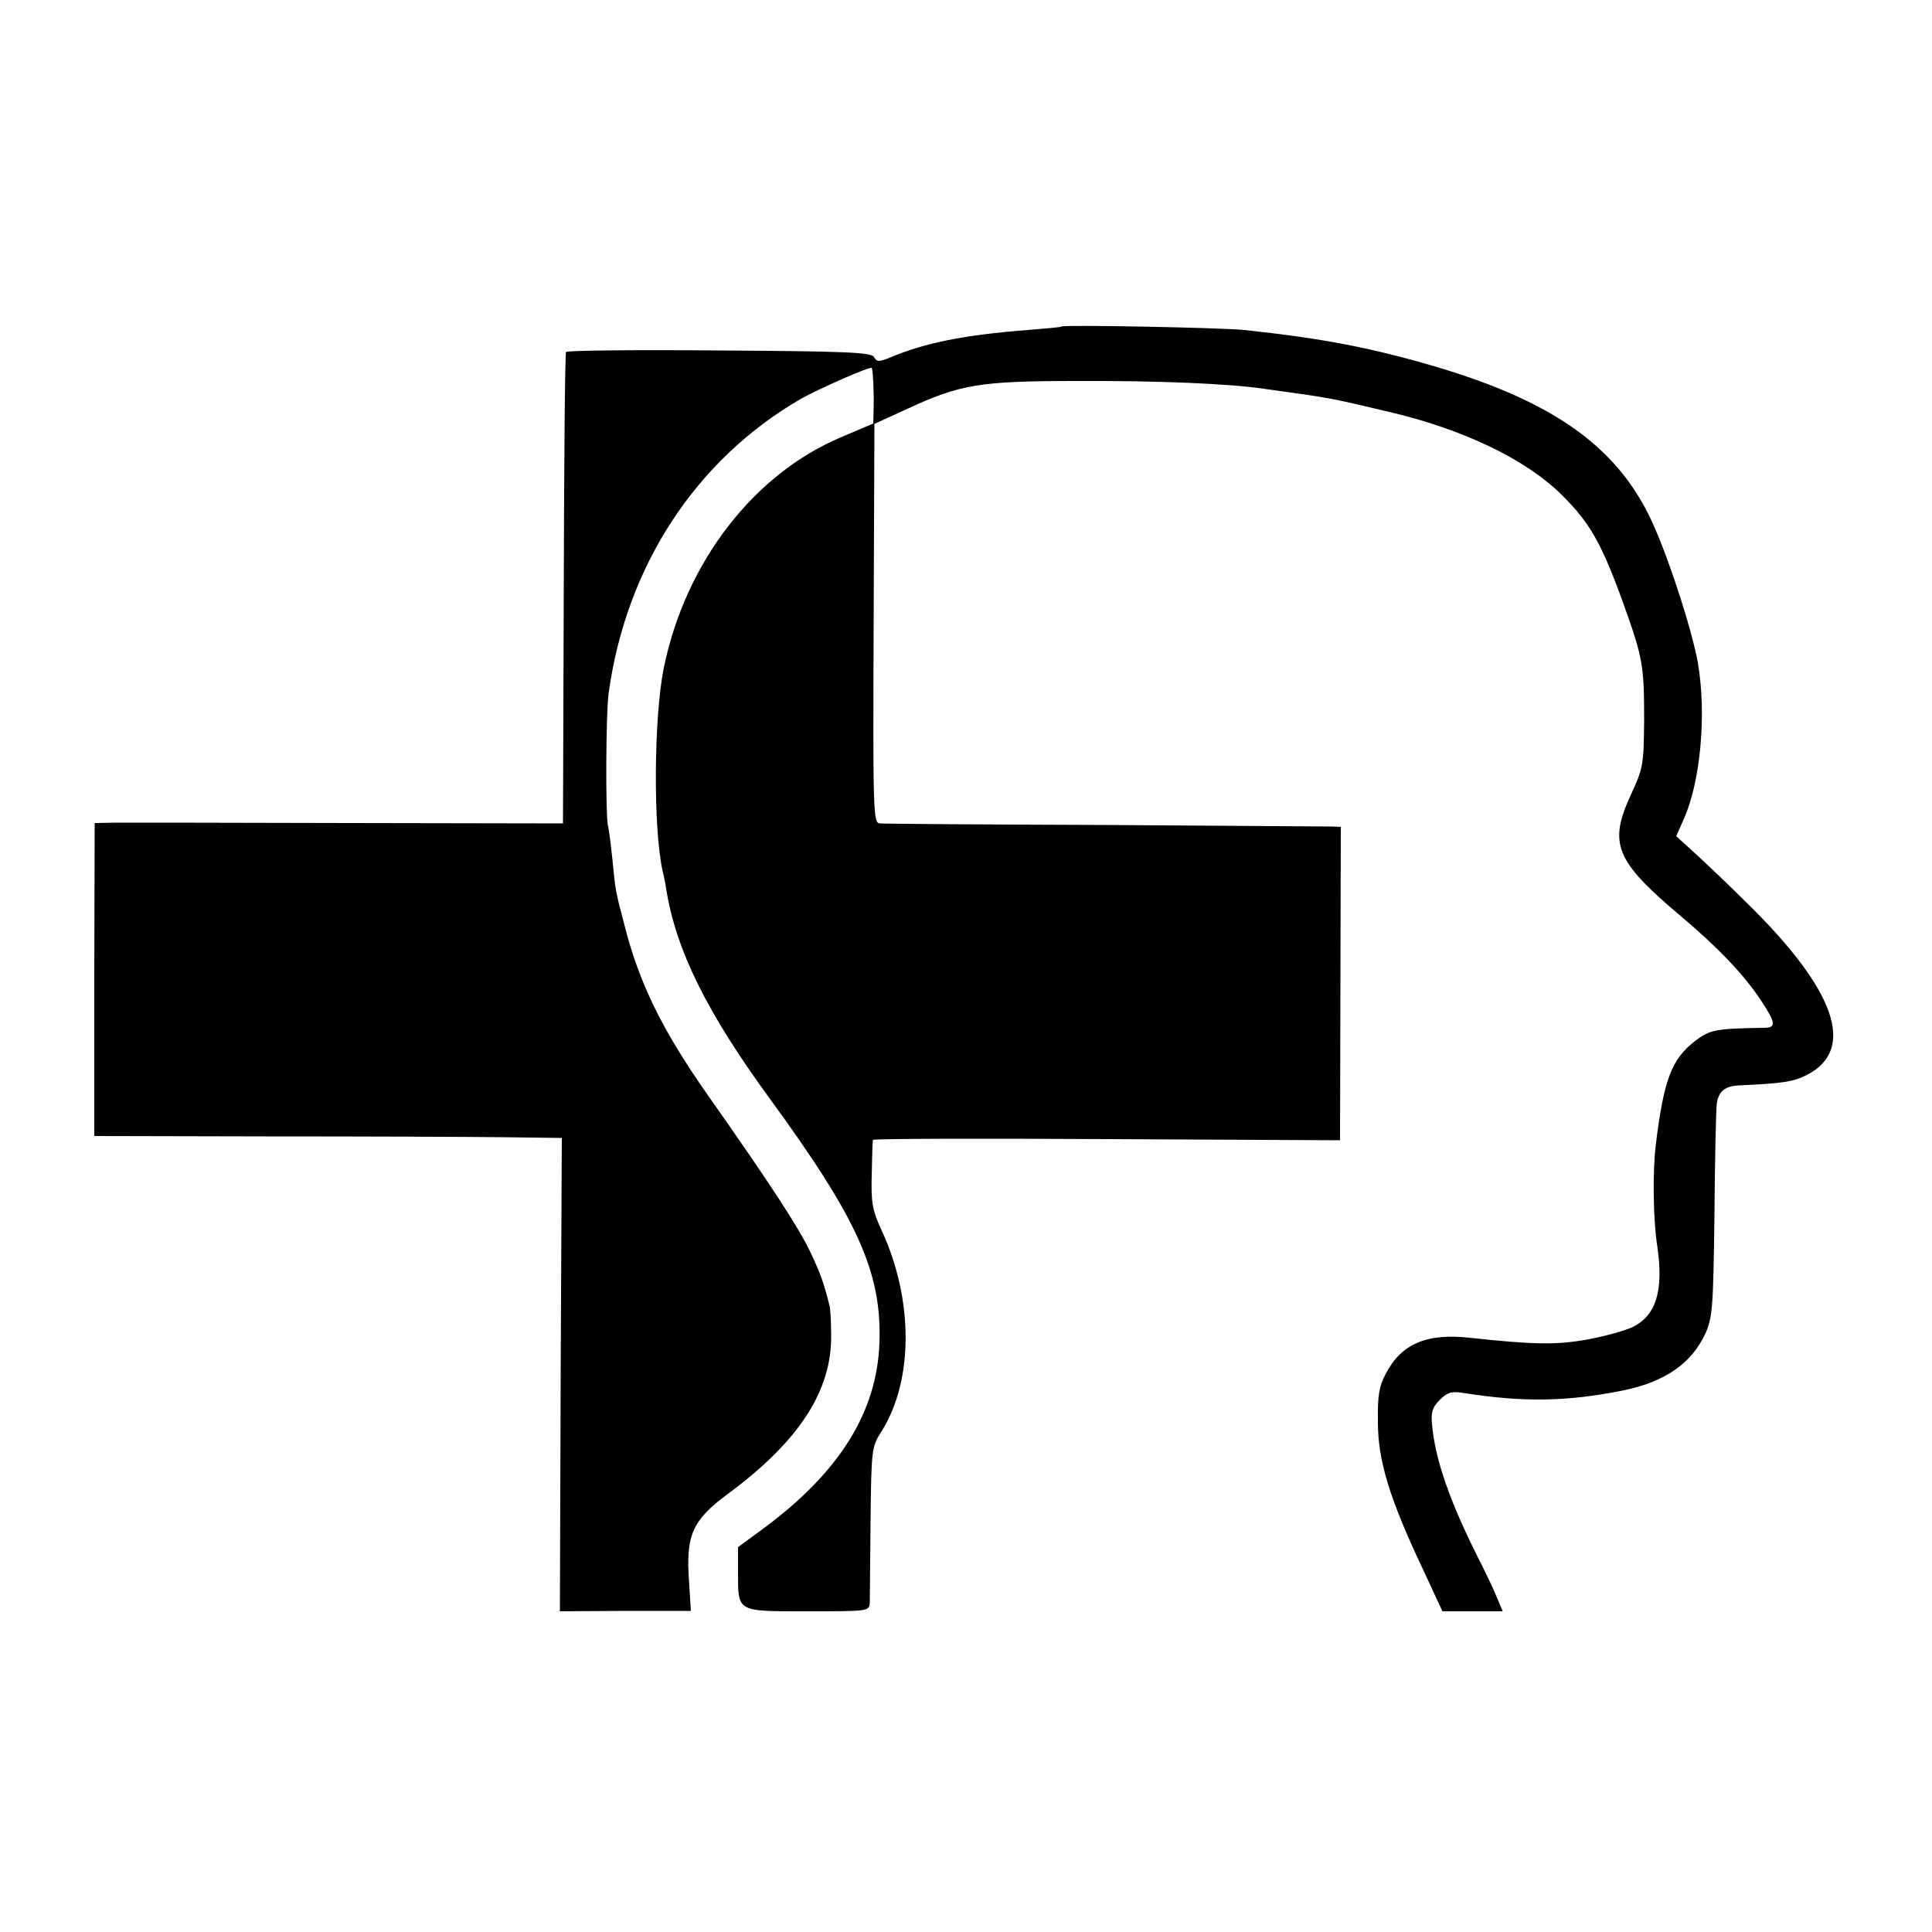 <?xml version="1.0" standalone="no"?>
<!DOCTYPE svg PUBLIC "-//W3C//DTD SVG 20010904//EN"
 "http://www.w3.org/TR/2001/REC-SVG-20010904/DTD/svg10.dtd">
<svg version="1.0" xmlns="http://www.w3.org/2000/svg"
 width="500pt" height="500pt" viewBox="0 0 500 500"
 preserveAspectRatio="xMidYMid meet">
<g transform="translate(0,500) scale(0.1,-0.1)"
fill="#000000" stroke="none">
<path d="M2747 4155 c-1 -2 -40 -5 -87 -9 -166 -13 -265 -33 -356 -71 -29 -12
-35 -12 -42 1 -7 12 -68 15 -401 17 -216 2 -394 0 -396 -4 -3 -3 -5 -279 -6
-613 l-2 -607 -551 1 c-303 1 -576 1 -606 1 l-55 -1 -1 -405 0 -405 445 -1
c245 0 518 -1 605 -2 l160 -2 -3 -612 -2 -613 170 1 169 0 -5 79 c-8 118 9
156 101 224 184 136 269 267 267 411 0 33 -2 67 -4 75 -15 60 -23 83 -50 140
-30 63 -102 174 -266 407 -118 168 -178 291 -216 443 -22 84 -22 83 -30 165
-4 39 -9 79 -12 90 -6 34 -5 287 2 340 45 329 225 605 498 763 42 24 178 84
183 80 3 -4 6 -58 5 -104 l-1 -40 -82 -35 c-227 -95 -404 -324 -460 -597 -26
-127 -28 -415 -3 -527 3 -11 7 -31 9 -45 25 -158 105 -320 268 -543 228 -312
290 -450 284 -631 -6 -181 -104 -337 -302 -483 l-64 -47 0 -64 c0 -105 -5
-102 180 -102 159 0 160 0 161 23 0 12 1 108 2 212 2 185 3 191 28 230 83 131
84 340 1 520 -24 52 -28 71 -26 145 1 47 2 87 3 90 0 3 273 4 605 2 l604 -3 1
405 1 406 -22 1 c-13 0 -277 2 -588 4 -311 1 -573 3 -583 4 -17 1 -18 26 -16
517 l2 517 81 37 c141 66 192 74 446 74 207 1 393 -7 480 -20 182 -25 172 -24
321 -59 194 -45 357 -123 450 -215 74 -73 104 -126 161 -284 50 -140 53 -158
53 -301 -1 -114 -3 -124 -33 -189 -60 -129 -43 -173 128 -317 96 -81 162 -150
206 -216 41 -62 42 -73 7 -73 -124 -2 -138 -5 -176 -34 -61 -47 -81 -99 -102
-270 -8 -68 -7 -190 4 -261 17 -116 -3 -180 -65 -210 -20 -9 -73 -24 -118 -32
-80 -14 -136 -13 -304 5 -110 12 -176 -16 -216 -94 -17 -31 -21 -57 -20 -124
0 -100 30 -198 115 -378 l52 -112 78 0 78 0 -16 38 c-8 20 -29 64 -46 97 -75
149 -113 258 -121 349 -3 31 1 44 20 63 20 20 31 23 62 18 151 -24 264 -23
410 6 110 22 180 70 216 149 18 41 20 68 23 305 1 143 4 273 6 289 5 32 21 45
57 47 111 5 141 9 176 27 129 66 75 221 -158 448 -51 51 -113 109 -137 131
l-43 39 20 45 c43 97 59 271 36 404 -14 79 -68 249 -112 350 -87 201 -251 322
-563 415 -166 49 -292 74 -499 96 -58 6 -466 14 -473 9z"/>
</g>
</svg>
